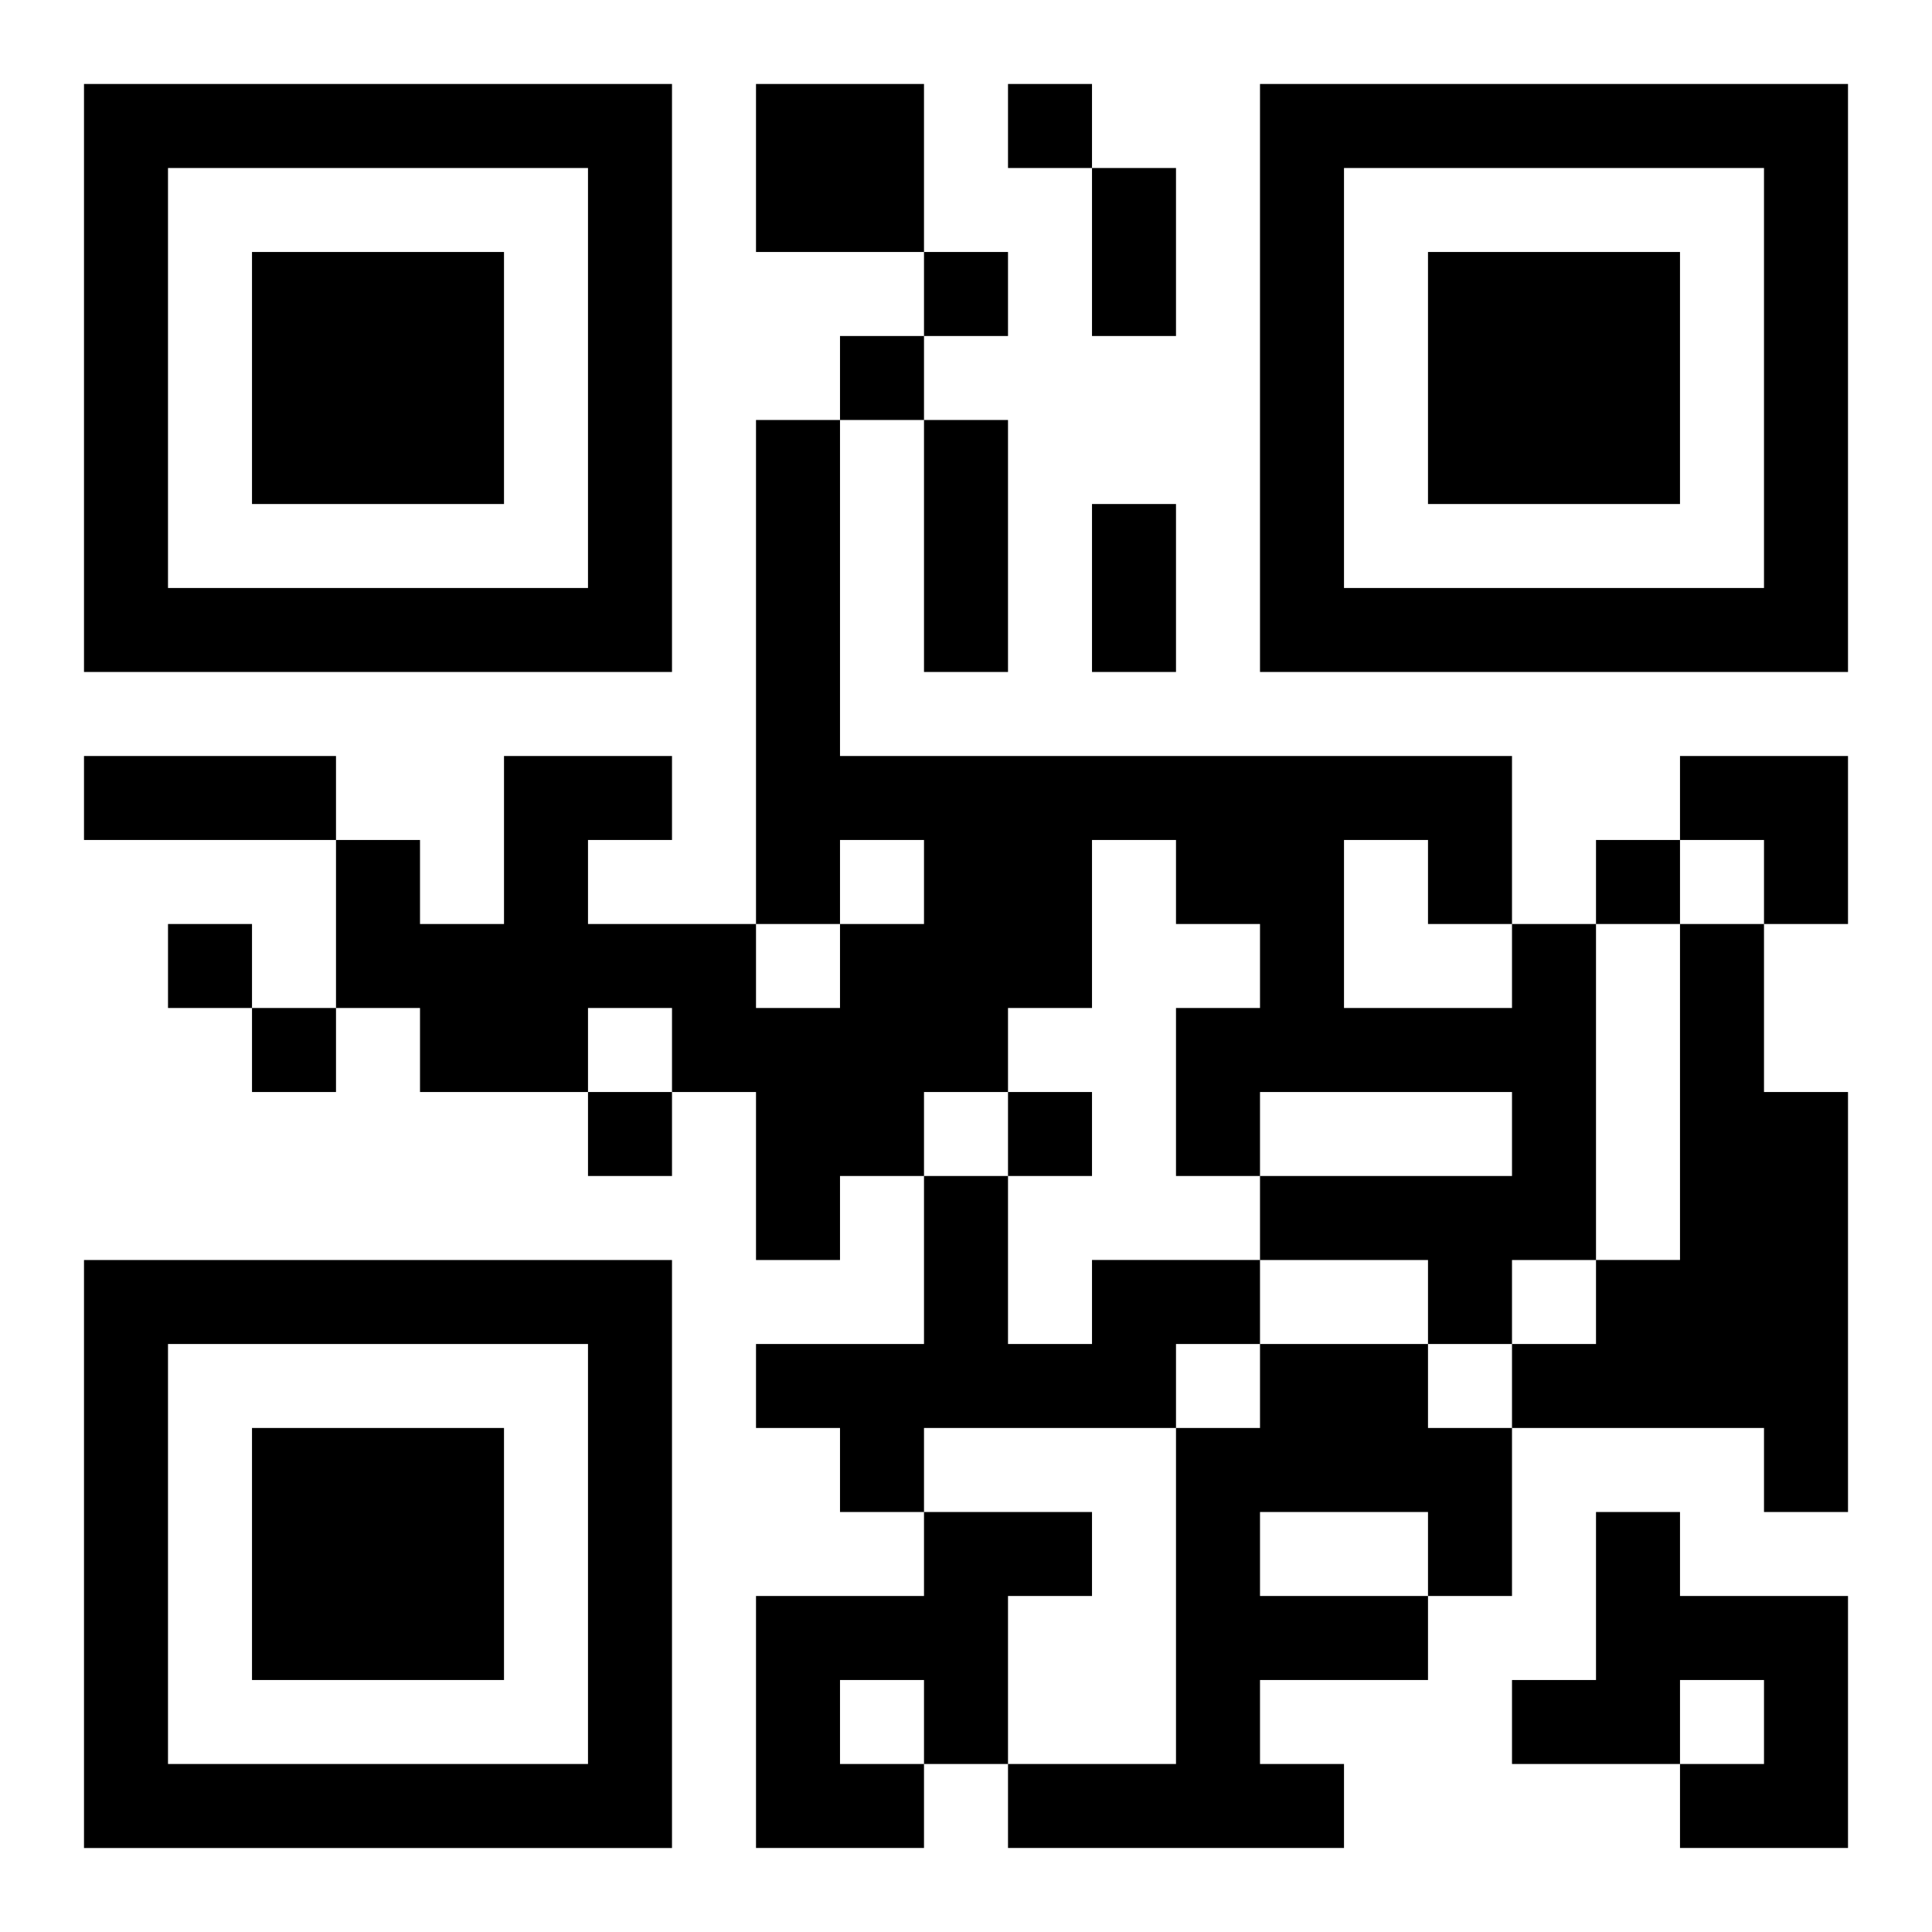 <?xml version="1.0" encoding="UTF-8"?>
<svg width="250" height="250" baseProfile="full" version="1.1" viewBox="-1 -1 23 23" xmlns="http://www.w3.org/2000/svg" xmlns:xlink="http://www.w3.org/1999/xlink"><symbol id="a"><path d="m0 7v7h7v-7h-7zm1 1h5v5h-5v-5zm1 1v3h3v-3h-3z"/></symbol><use y="-7" xlink:href="#a"/><use y="7" xlink:href="#a"/><use x="14" y="-7" xlink:href="#a"/><path d="m8 0h2v2h-2v-2m9 10h1v4h-1v1h-1v-1h-2v-1h3v-1h-3v1h-1v-2h1v-1h-1v-1h-1v2h-1v1h-1v1h-1v1h-1v-2h-1v-1h-1v1h-2v-1h-1v-2h1v1h1v-2h2v1h-1v1h2v1h1v-1h1v-1h-1v1h-1v-6h1v4h8v2m-2-1v2h2v-1h-1v-1h-1m4 1h1v2h1v5h-1v-1h-3v-1h1v-1h1v-4m-7 4h2v1h-1v1h-3v1h-1v-1h-1v-1h2v-2h1v2h1v-1m2 1h2v1h1v2h-1v1h-2v1h1v1h-4v-1h2v-4h1v-1m0 2v1h2v-1h-2m-4 0h2v1h-1v2h-1v1h-2v-3h2v-1m-1 2v1h1v-1h-1m9-2h1v1h2v3h-2v-1h1v-1h-1v1h-2v-1h1v-2m-7-17v1h1v-1h-1m-1 2v1h1v-1h-1m-1 1v1h1v-1h-1m9 6v1h1v-1h-1m-17 1v1h1v-1h-1m1 1v1h1v-1h-1m4 1v1h1v-1h-1m5 0v1h1v-1h-1m1-11h1v2h-1v-2m-2 3h1v3h-1v-3m2 1h1v2h-1v-2m-12 3h3v1h-3v-1m19 0h2v2h-1v-1h-1z"/></svg>
